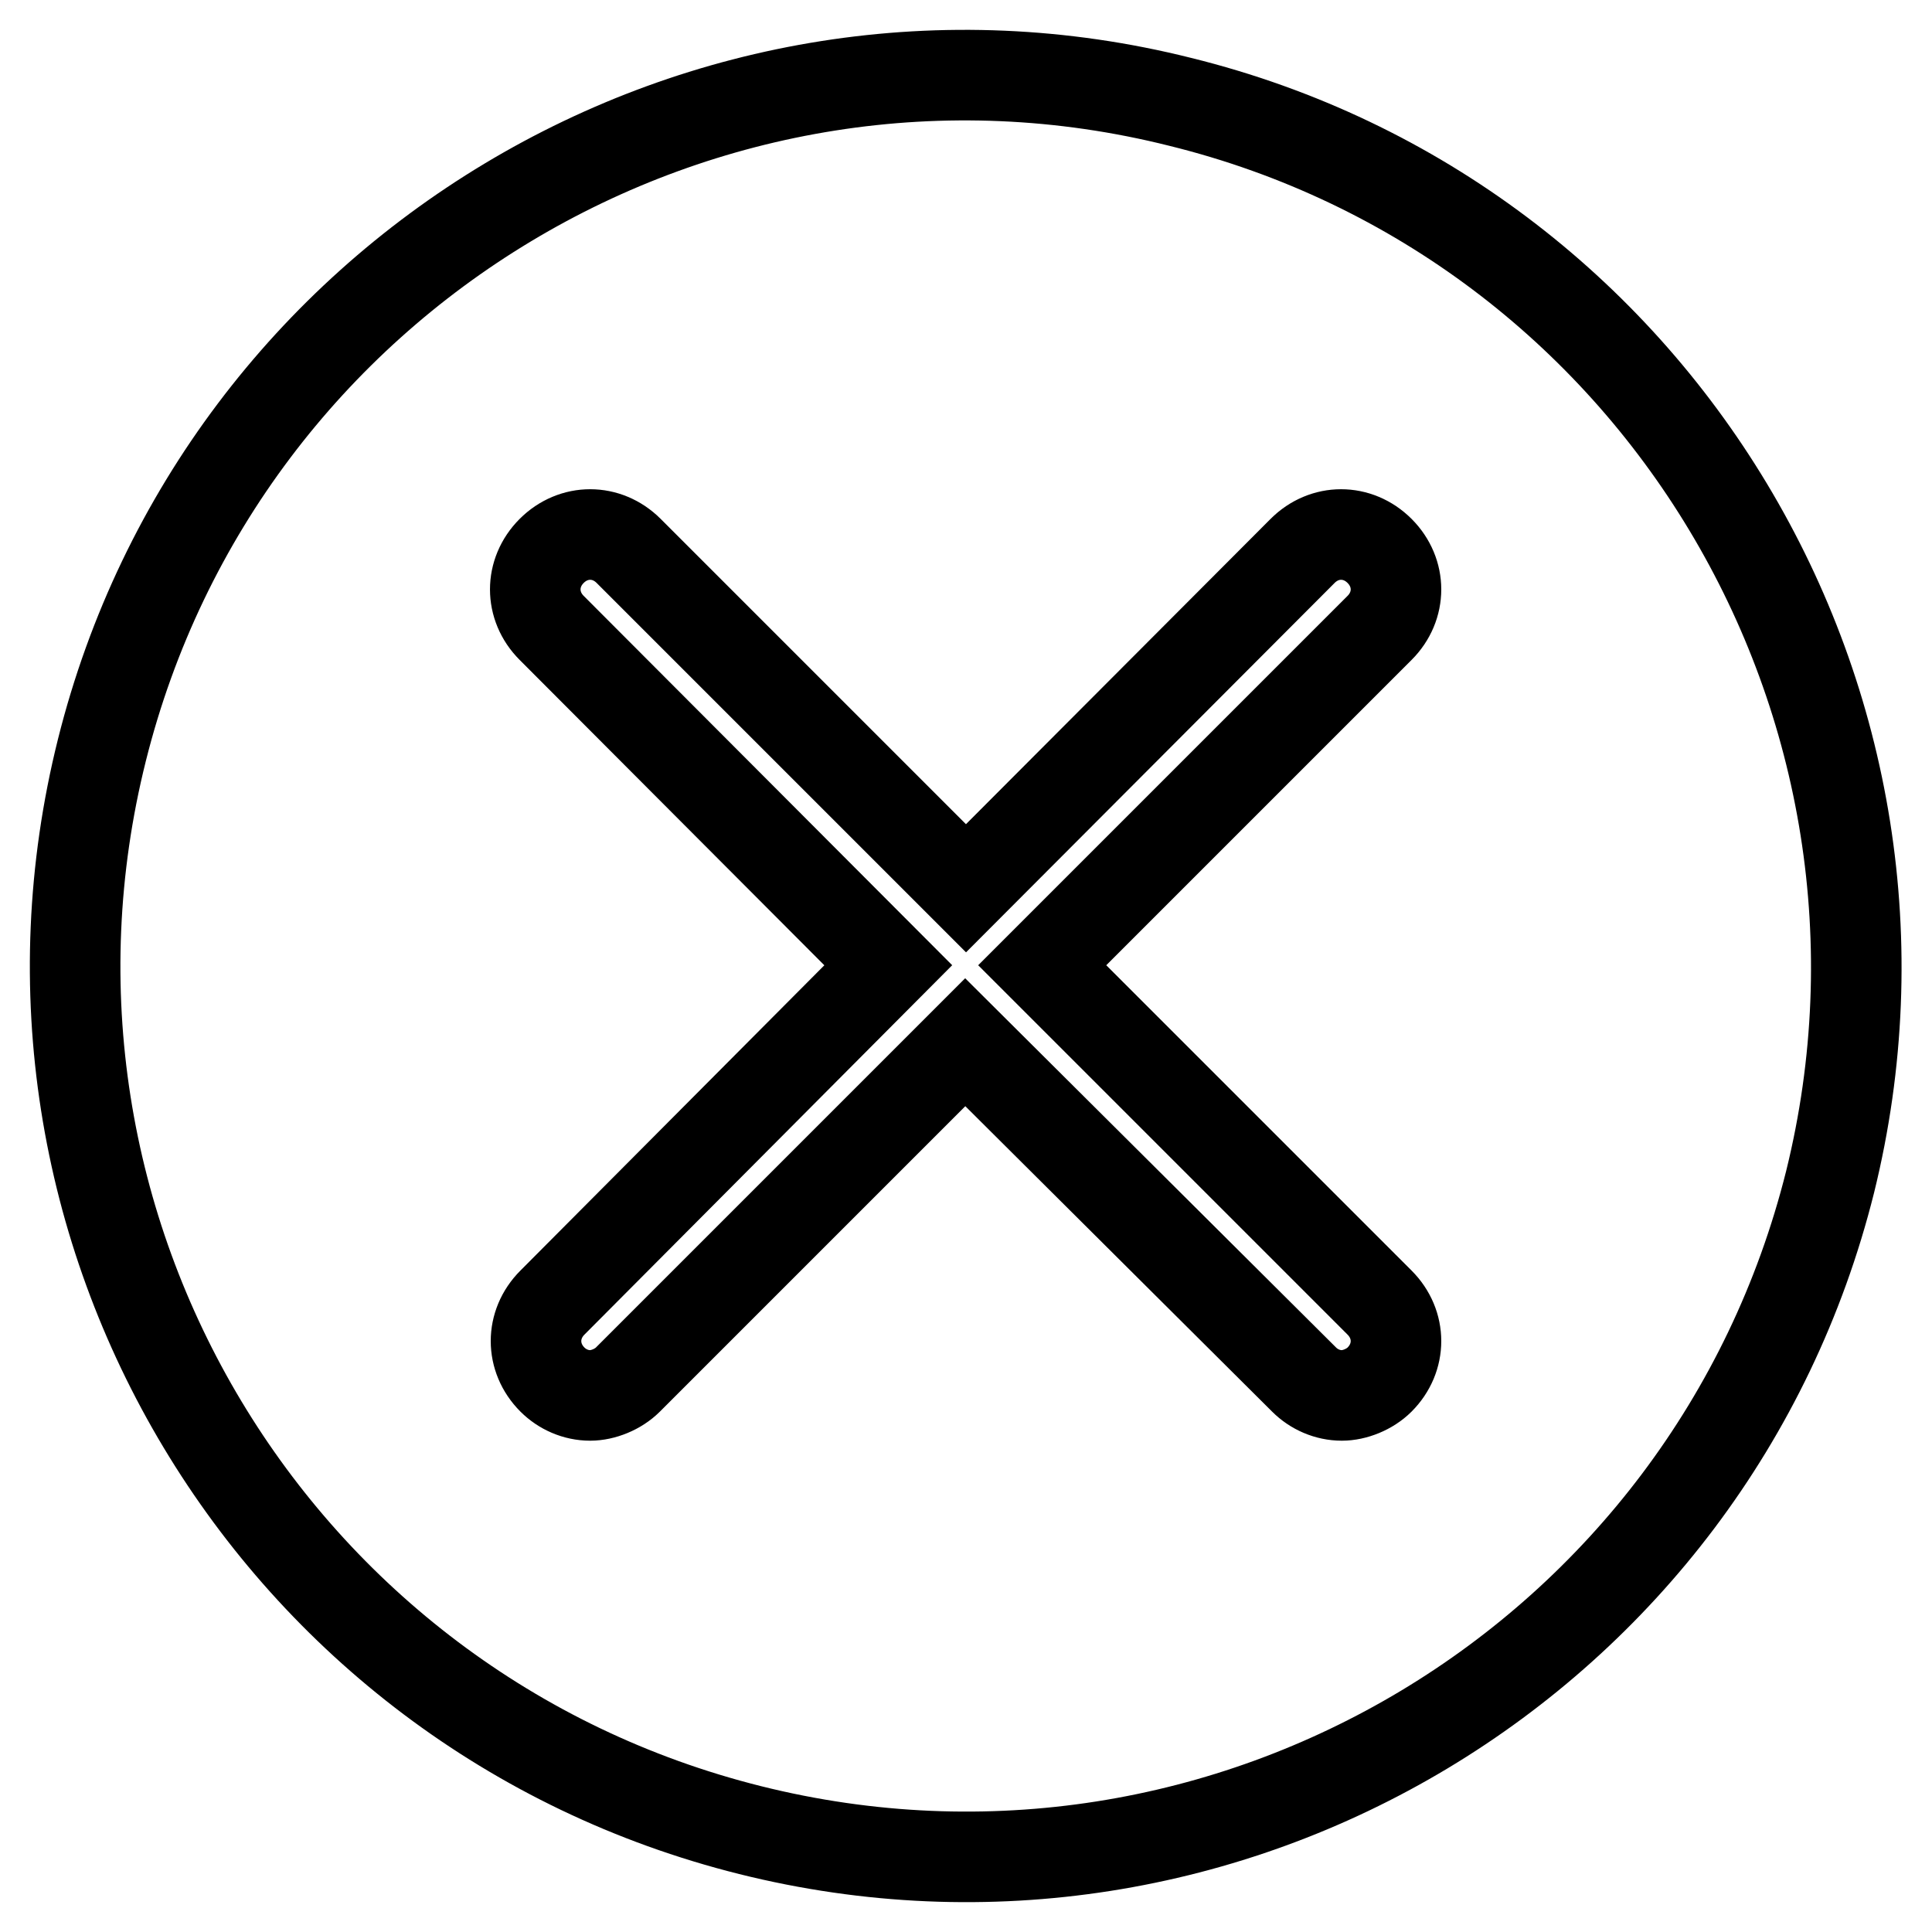<?xml version="1.0" encoding="utf-8"?>
<!-- Svg Vector Icons : http://www.onlinewebfonts.com/icon -->
<!DOCTYPE svg PUBLIC "-//W3C//DTD SVG 1.1//EN" "http://www.w3.org/Graphics/SVG/1.1/DTD/svg11.dtd">
<svg version="1.1" xmlns="http://www.w3.org/2000/svg" xmlns:xlink="http://www.w3.org/1999/xlink" x="0px" y="0px" viewBox="0 0 256 256" enable-background="new 0 0 256 256" xml:space="preserve">
<g> <path stroke-width="12" fill-opacity="0" stroke="#000000"  d="M156.4,13.5C93.5-2.3,29.3,36.2,13.5,99.4c-15.8,63.2,22.7,127.3,85.9,143.1 c63.2,15.8,127.3-22.7,143.1-85.9C258.1,93.4,219.6,29.1,156.4,13.5L156.4,13.5z M182.8,172.6c2.9,2.9,2.9,7.3,0,10.2 c-1.3,1.3-3.3,2.1-5,2.1c-1.9,0-3.7-0.8-5-2.1l-44.9-44.7l-44.7,44.7c-1.3,1.3-3.3,2.1-5,2.1c-1.9,0-3.7-0.8-5-2.1 c-2.9-2.9-2.9-7.3,0-10.2l44.5-44.7L73.1,83.2c-2.9-2.9-2.9-7.3,0-10.2c2.9-2.9,7.3-2.9,10.2,0l44.7,44.7L172.6,73 c2.9-2.9,7.3-2.9,10.2,0c2.9,2.9,2.9,7.3,0,10.2l-44.7,44.7L182.8,172.6L182.8,172.6z"/></g>
</svg>